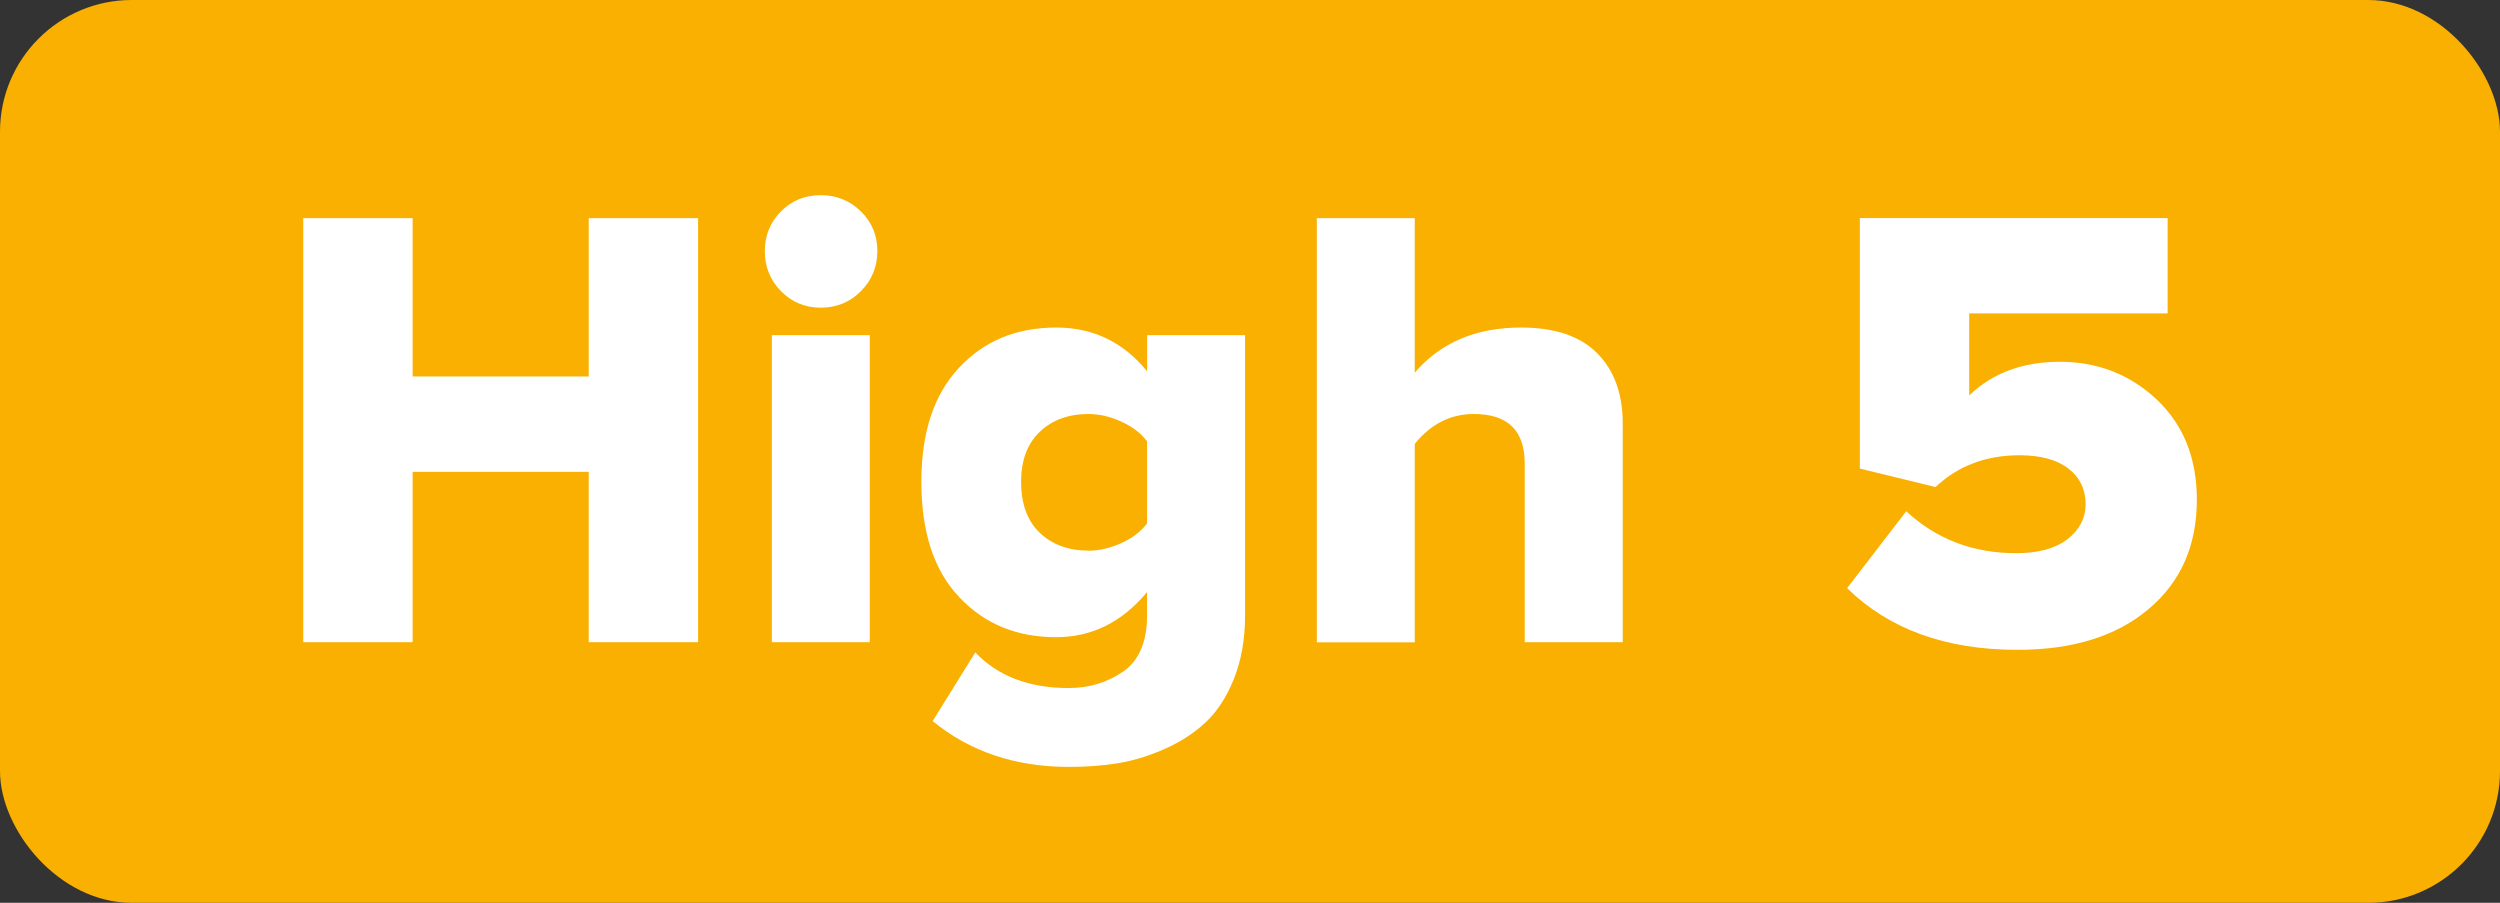 <?xml version="1.0" encoding="UTF-8"?>
<svg id="Ebene_2" data-name="Ebene 2" xmlns="http://www.w3.org/2000/svg" viewBox="0 0 253.26 91.46">
  <rect x="0" y="0" width="253.26" height="91.46" fill="#333333" stroke="none"/>
  <defs>
    <style>
      .cls-1 {
        fill: #fff;
      }

      .cls-2 {
        fill: #f9b000;
      }
    </style>
  </defs>
  <g id="Ebene_1-2" data-name="Ebene 1">
    <rect class="cls-2" width="253.26" height="91.46" rx="13.35" ry="13.35"/>
    <g>
      <path class="cls-1" d="M70.72,65.06h-11.08v-17.26h-17.84v17.26h-11.08V22.1h11.08v16.04h17.84v-16.04h11.08v42.97Z"/>
      <path class="cls-1" d="M87.21,29.5c-1.12,1.12-2.47,1.67-4.06,1.67s-2.93-.56-4.03-1.67c-1.1-1.12-1.64-2.47-1.64-4.06s.55-2.93,1.64-4.03,2.44-1.64,4.03-1.64,2.94.55,4.06,1.64c1.12,1.1,1.67,2.44,1.67,4.03s-.56,2.94-1.67,4.06ZM88.11,65.06h-9.92v-31.11h9.92v31.11Z"/>
      <path class="cls-1" d="M108.27,77.69c-5.41,0-10.01-1.55-13.79-4.64l4.32-6.96c2.28,2.4,5.43,3.61,9.47,3.61,2.06,0,3.9-.56,5.51-1.67,1.61-1.12,2.42-3.01,2.42-5.67v-2.38c-2.53,3.05-5.6,4.57-9.21,4.57-3.99,0-7.27-1.35-9.82-4.06-2.56-2.71-3.83-6.59-3.83-11.66s1.27-8.84,3.8-11.56c2.53-2.73,5.82-4.09,9.86-4.09,3.74,0,6.81,1.48,9.21,4.44v-3.67h9.92v28.41c0,2.41-.38,4.54-1.13,6.41-.75,1.87-1.72,3.35-2.9,4.44-1.18,1.09-2.59,2-4.22,2.71-1.63.71-3.22,1.18-4.77,1.42-1.55.24-3.16.35-4.83.35ZM110.27,55.79c1.07,0,2.18-.26,3.32-.77,1.14-.52,2.01-1.18,2.61-2v-8.31c-.6-.81-1.47-1.48-2.61-2-1.14-.52-2.24-.77-3.32-.77-2.02,0-3.66.6-4.93,1.8-1.27,1.2-1.9,2.9-1.9,5.09s.63,3.95,1.9,5.15c1.27,1.2,2.91,1.8,4.93,1.8Z"/>
      <path class="cls-1" d="M164.38,65.06h-9.92v-18.1c0-3.35-1.72-5.02-5.15-5.02-2.36,0-4.36,1.01-5.99,3.03v20.1h-9.92V22.1h9.92v15.65c2.62-3.05,6.21-4.57,10.76-4.57,3.44,0,6.01.87,7.73,2.61,1.72,1.74,2.58,4.11,2.58,7.12v22.16Z"/>
      <path class="cls-1" d="M204.38,65.83c-7.26,0-13.01-2.08-17.26-6.25l5.99-7.79c3.05,2.83,6.76,4.25,11.14,4.25,2.23,0,3.96-.47,5.19-1.42,1.22-.94,1.84-2.13,1.84-3.54,0-1.5-.58-2.71-1.74-3.61-1.16-.9-2.81-1.35-4.96-1.35-3.39,0-6.23,1.07-8.5,3.22l-7.67-1.87v-25.38h31.18v9.66h-20.1v8.31c2.36-2.28,5.43-3.41,9.21-3.41s7.09,1.28,9.79,3.83c2.71,2.56,4.06,5.94,4.06,10.15,0,4.64-1.63,8.33-4.9,11.08-3.26,2.75-7.69,4.12-13.27,4.12Z"/>
    </g>
  </g>
</svg>